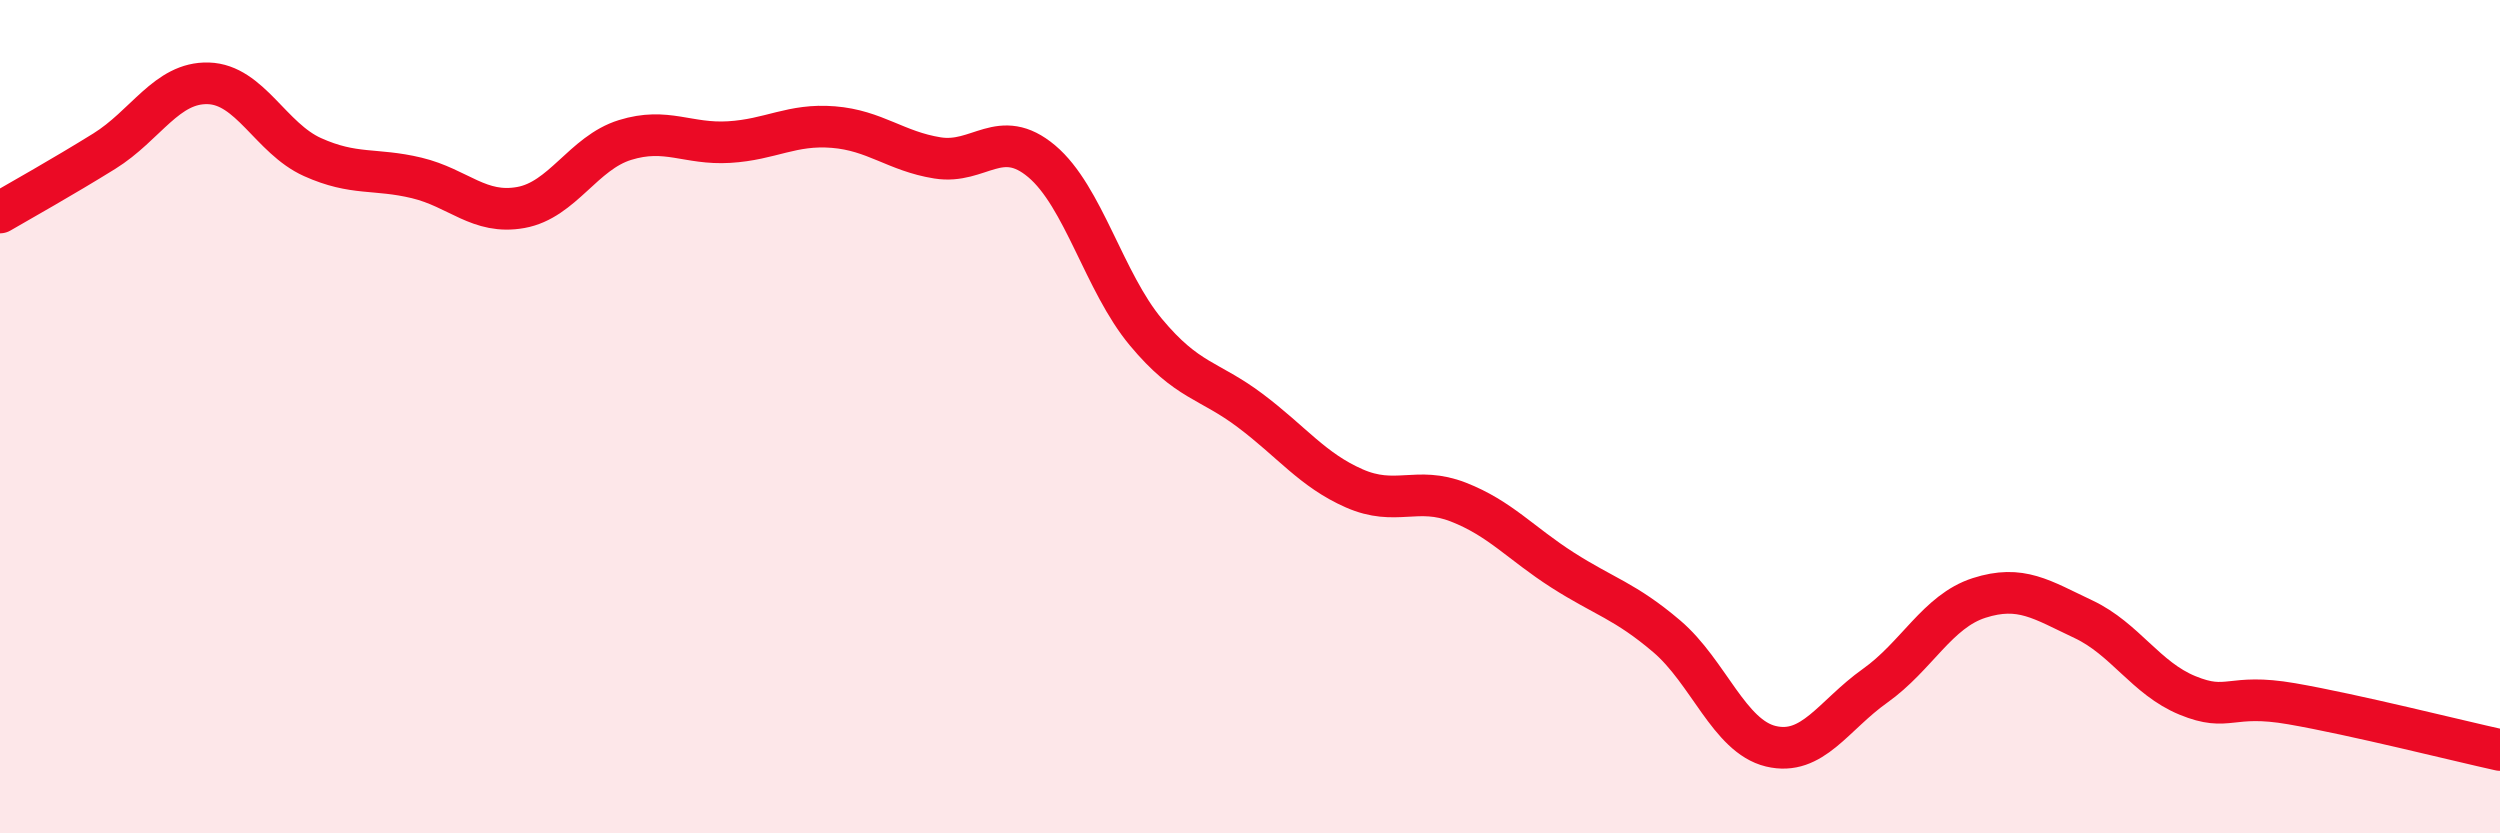 
    <svg width="60" height="20" viewBox="0 0 60 20" xmlns="http://www.w3.org/2000/svg">
      <path
        d="M 0,5.1 C 0.5,4.81 1.5,4.25 2.5,3.63 C 3.5,3.01 4,1.97 5,2 C 6,2.03 6.5,3.32 7.5,3.77 C 8.5,4.22 9,4.03 10,4.27 C 11,4.51 11.5,5.16 12.5,4.98 C 13.5,4.8 14,3.67 15,3.36 C 16,3.05 16.5,3.47 17.5,3.41 C 18.5,3.35 19,2.97 20,3.05 C 21,3.13 21.5,3.63 22.5,3.79 C 23.5,3.95 24,3.03 25,3.87 C 26,4.71 26.5,6.77 27.5,7.97 C 28.5,9.17 29,9.1 30,9.85 C 31,10.6 31.5,11.28 32.5,11.72 C 33.5,12.16 34,11.66 35,12.05 C 36,12.44 36.5,13.04 37.5,13.68 C 38.5,14.32 39,14.42 40,15.27 C 41,16.12 41.5,17.67 42.5,17.91 C 43.5,18.15 44,17.17 45,16.46 C 46,15.75 46.5,14.67 47.5,14.35 C 48.5,14.03 49,14.39 50,14.86 C 51,15.33 51.5,16.28 52.5,16.69 C 53.5,17.1 53.5,16.63 55,16.89 C 56.5,17.15 59,17.78 60,18L60 20L0 20Z"
        fill="#EB0A25"
        opacity="0.1"
        stroke-linecap="round"
        stroke-linejoin="round"
      />
      <path
        d="M 0,5.1 C 0.5,4.81 1.5,4.25 2.5,3.63 C 3.5,3.01 4,1.97 5,2 C 6,2.03 6.5,3.32 7.5,3.77 C 8.5,4.22 9,4.03 10,4.27 C 11,4.51 11.5,5.16 12.5,4.98 C 13.5,4.8 14,3.67 15,3.36 C 16,3.05 16.5,3.47 17.5,3.41 C 18.5,3.35 19,2.97 20,3.05 C 21,3.13 21.5,3.63 22.5,3.79 C 23.5,3.95 24,3.03 25,3.87 C 26,4.71 26.5,6.77 27.5,7.97 C 28.5,9.17 29,9.1 30,9.85 C 31,10.6 31.5,11.28 32.5,11.72 C 33.5,12.16 34,11.66 35,12.05 C 36,12.44 36.5,13.04 37.5,13.68 C 38.5,14.32 39,14.42 40,15.27 C 41,16.12 41.5,17.67 42.5,17.91 C 43.5,18.15 44,17.17 45,16.46 C 46,15.75 46.5,14.67 47.5,14.35 C 48.5,14.03 49,14.39 50,14.86 C 51,15.33 51.5,16.28 52.5,16.69 C 53.5,17.1 53.5,16.63 55,16.89 C 56.5,17.15 59,17.78 60,18"
        stroke="#EB0A25"
        stroke-width="1"
        fill="none"
        stroke-linecap="round"
        stroke-linejoin="round"
      />
    </svg>
  